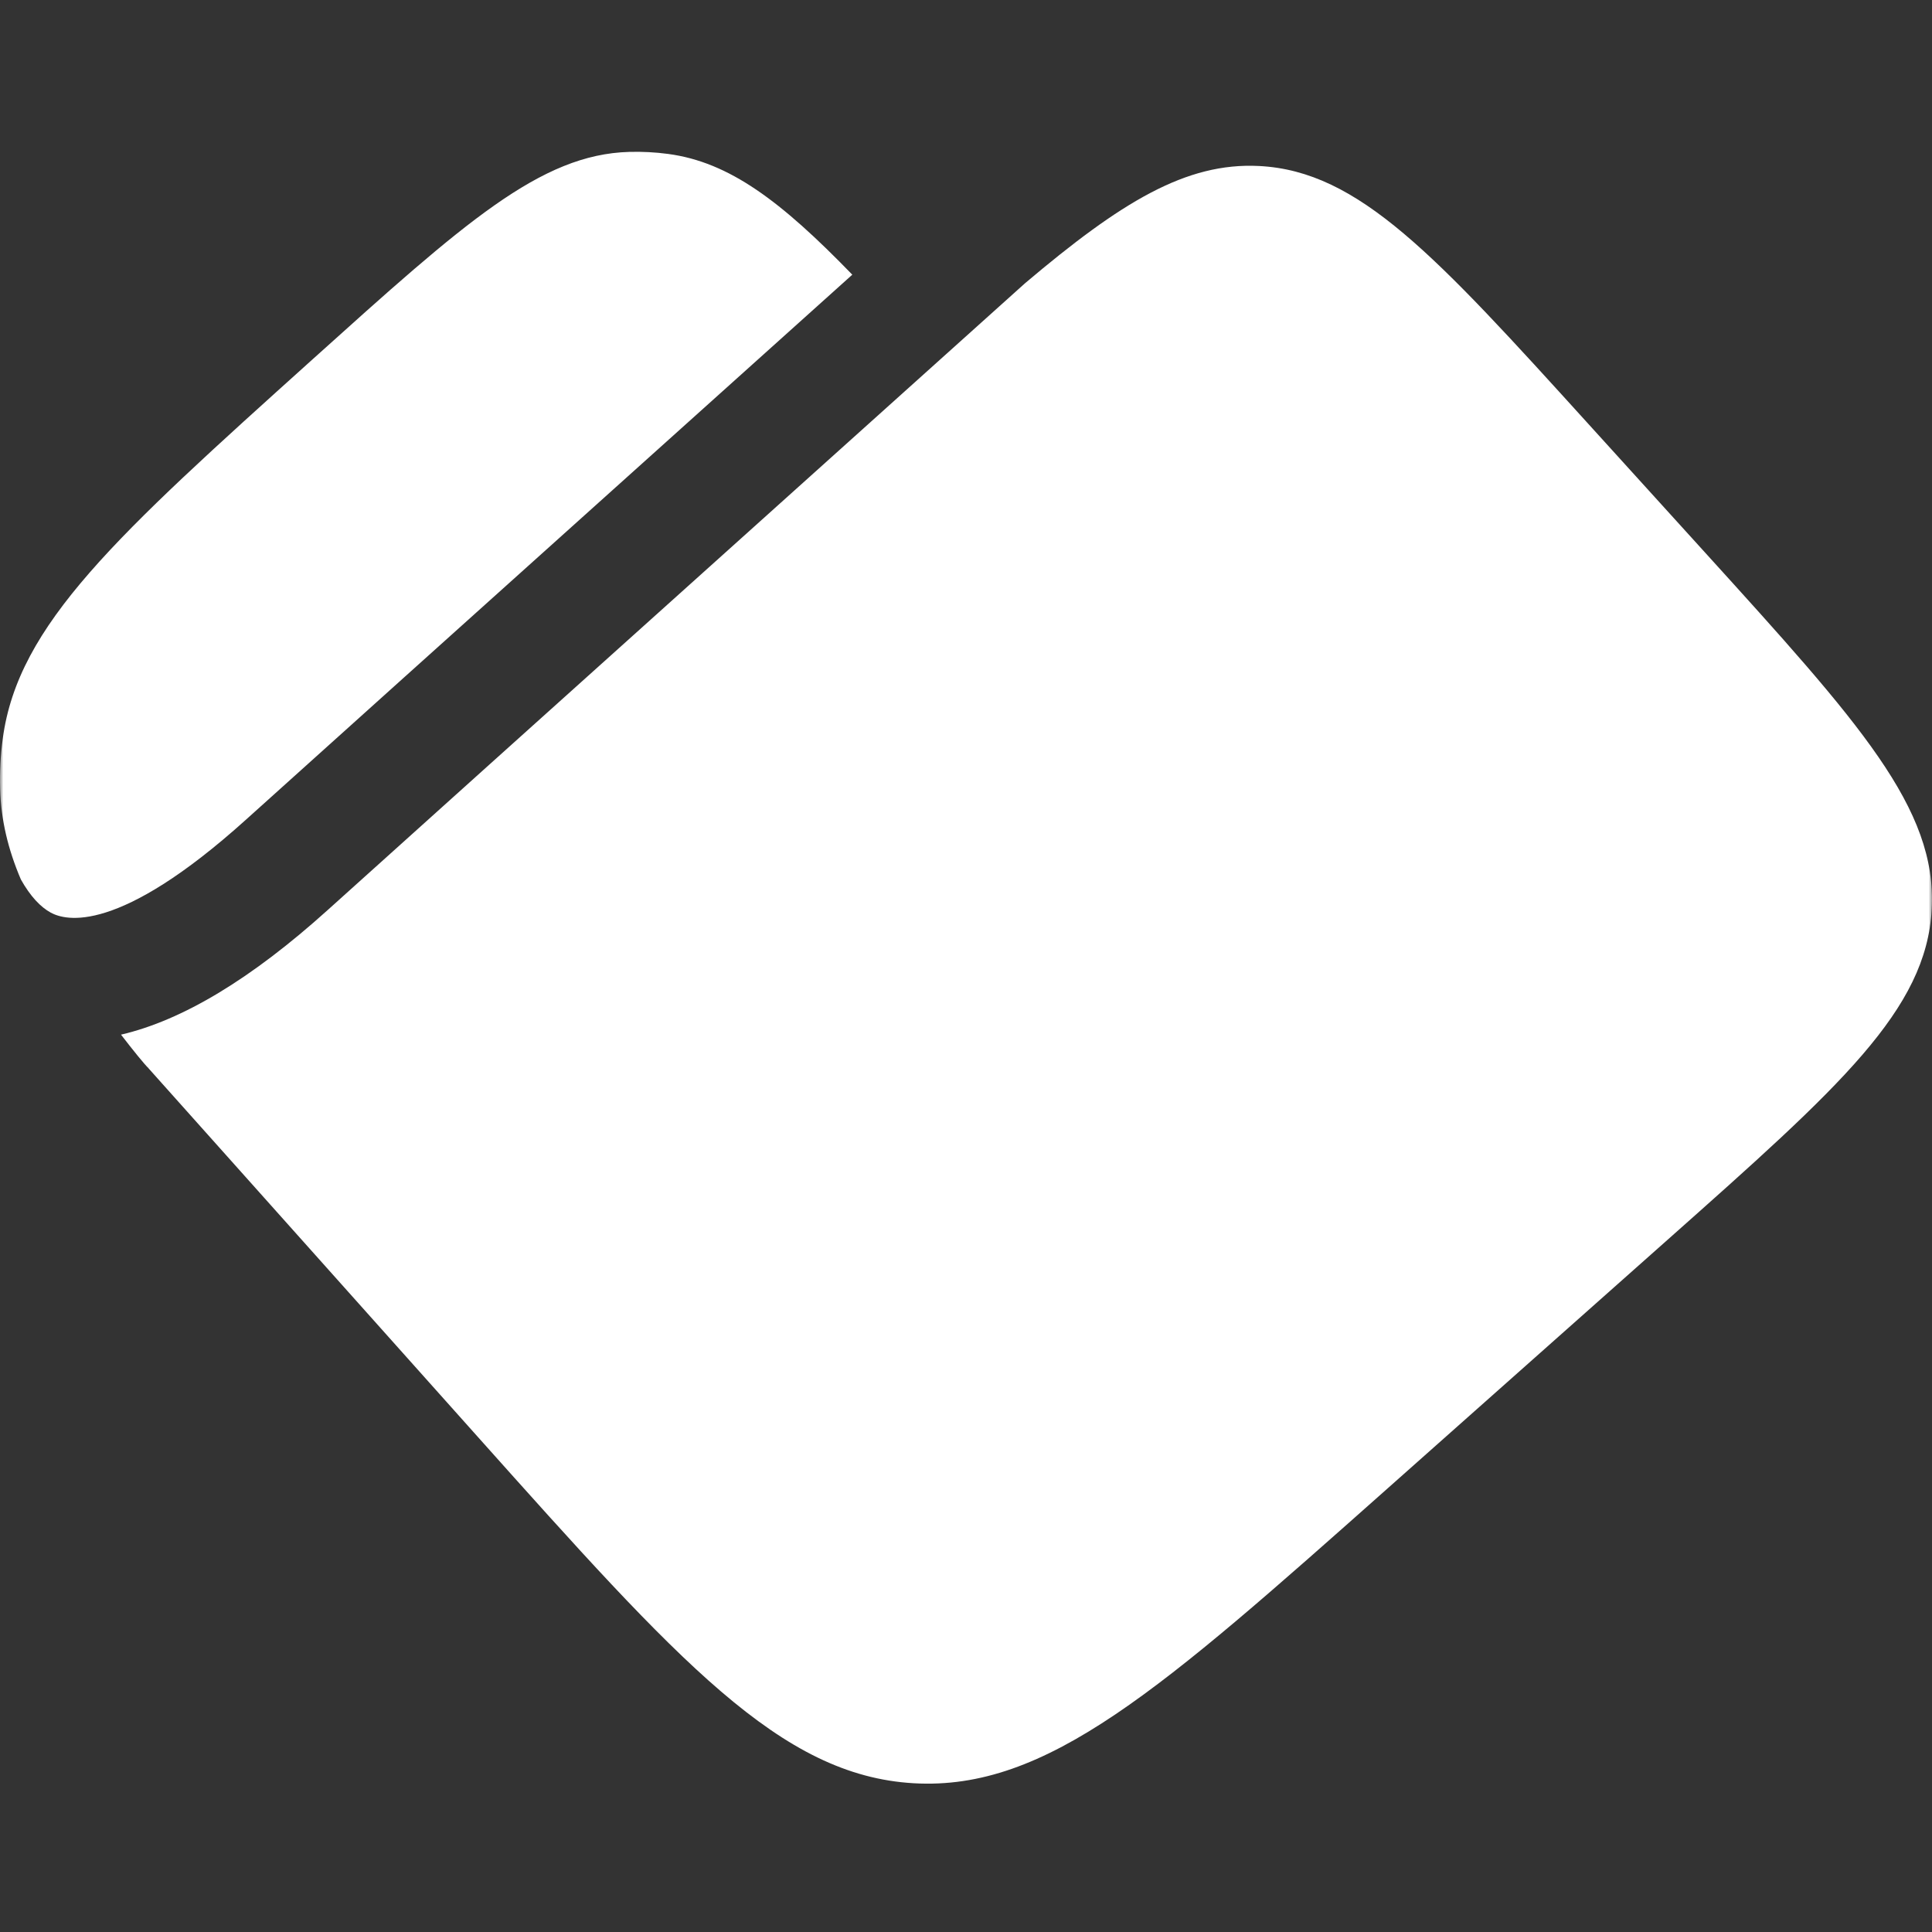 <svg width="280" height="280" viewBox="0 0 280 280" fill="none" xmlns="http://www.w3.org/2000/svg">
<rect x="0" y="0" width="280" height="280" fill="#333333" stroke="none"/>
<g clip-path="url(#clip0_15698_3203)">
<mask id="mask0_15698_3203" style="mask-type:luminance" maskUnits="userSpaceOnUse" x="0" y="0" width="280" height="280">
<path d="M280 0H0V280H280V0Z" fill="white"/>
</mask>
<g mask="url(#mask0_15698_3203)">
<path fill-rule="evenodd" clip-rule="evenodd" d="M123.521 39.809C113.175 29.138 105.699 23.495 96.835 22.31C94.966 22.06 93.079 21.961 91.194 22.014C78.295 22.378 67.298 32.276 45.305 52.073C16.844 77.691 2.614 90.5 0.401 107.046C0.077 109.465 -0.051 111.906 0.018 114.345C0.144 118.786 1.143 123.052 3.026 127.459C4.402 129.91 5.884 131.465 7.36 132.267C9.483 133.42 17.087 135.527 35.675 118.767C45.411 109.988 68.457 89.283 93.427 66.849L93.437 66.84C103.399 57.888 113.668 48.662 123.521 39.809ZM17.537 149.949C19.377 152.331 20.899 154.207 21.51 154.8L21.732 154.606L21.508 154.808L69.123 208.104C98.439 240.918 113.097 257.324 132.412 258.441C151.726 259.557 168.177 244.948 201.08 215.73L241.727 179.634C266.691 157.466 279.172 146.382 279.961 131.771C280.75 117.16 269.534 104.797 247.103 80.072L230.147 61.383C208.021 36.995 196.959 24.802 182.492 24.059C171.887 23.515 162.471 29.279 148.544 41.061C134.921 53.307 119.7 66.982 105.142 80.062L105.135 80.068C80.182 102.488 57.176 123.157 47.5 131.882C36.485 141.814 26.49 147.865 17.537 149.949Z" fill="white"/>
</g>
</g>
<defs>
<clipPath id="clip0_15698_3203">
<rect width="280" height="280" fill="white"/>
</clipPath>
</defs>
</svg>
